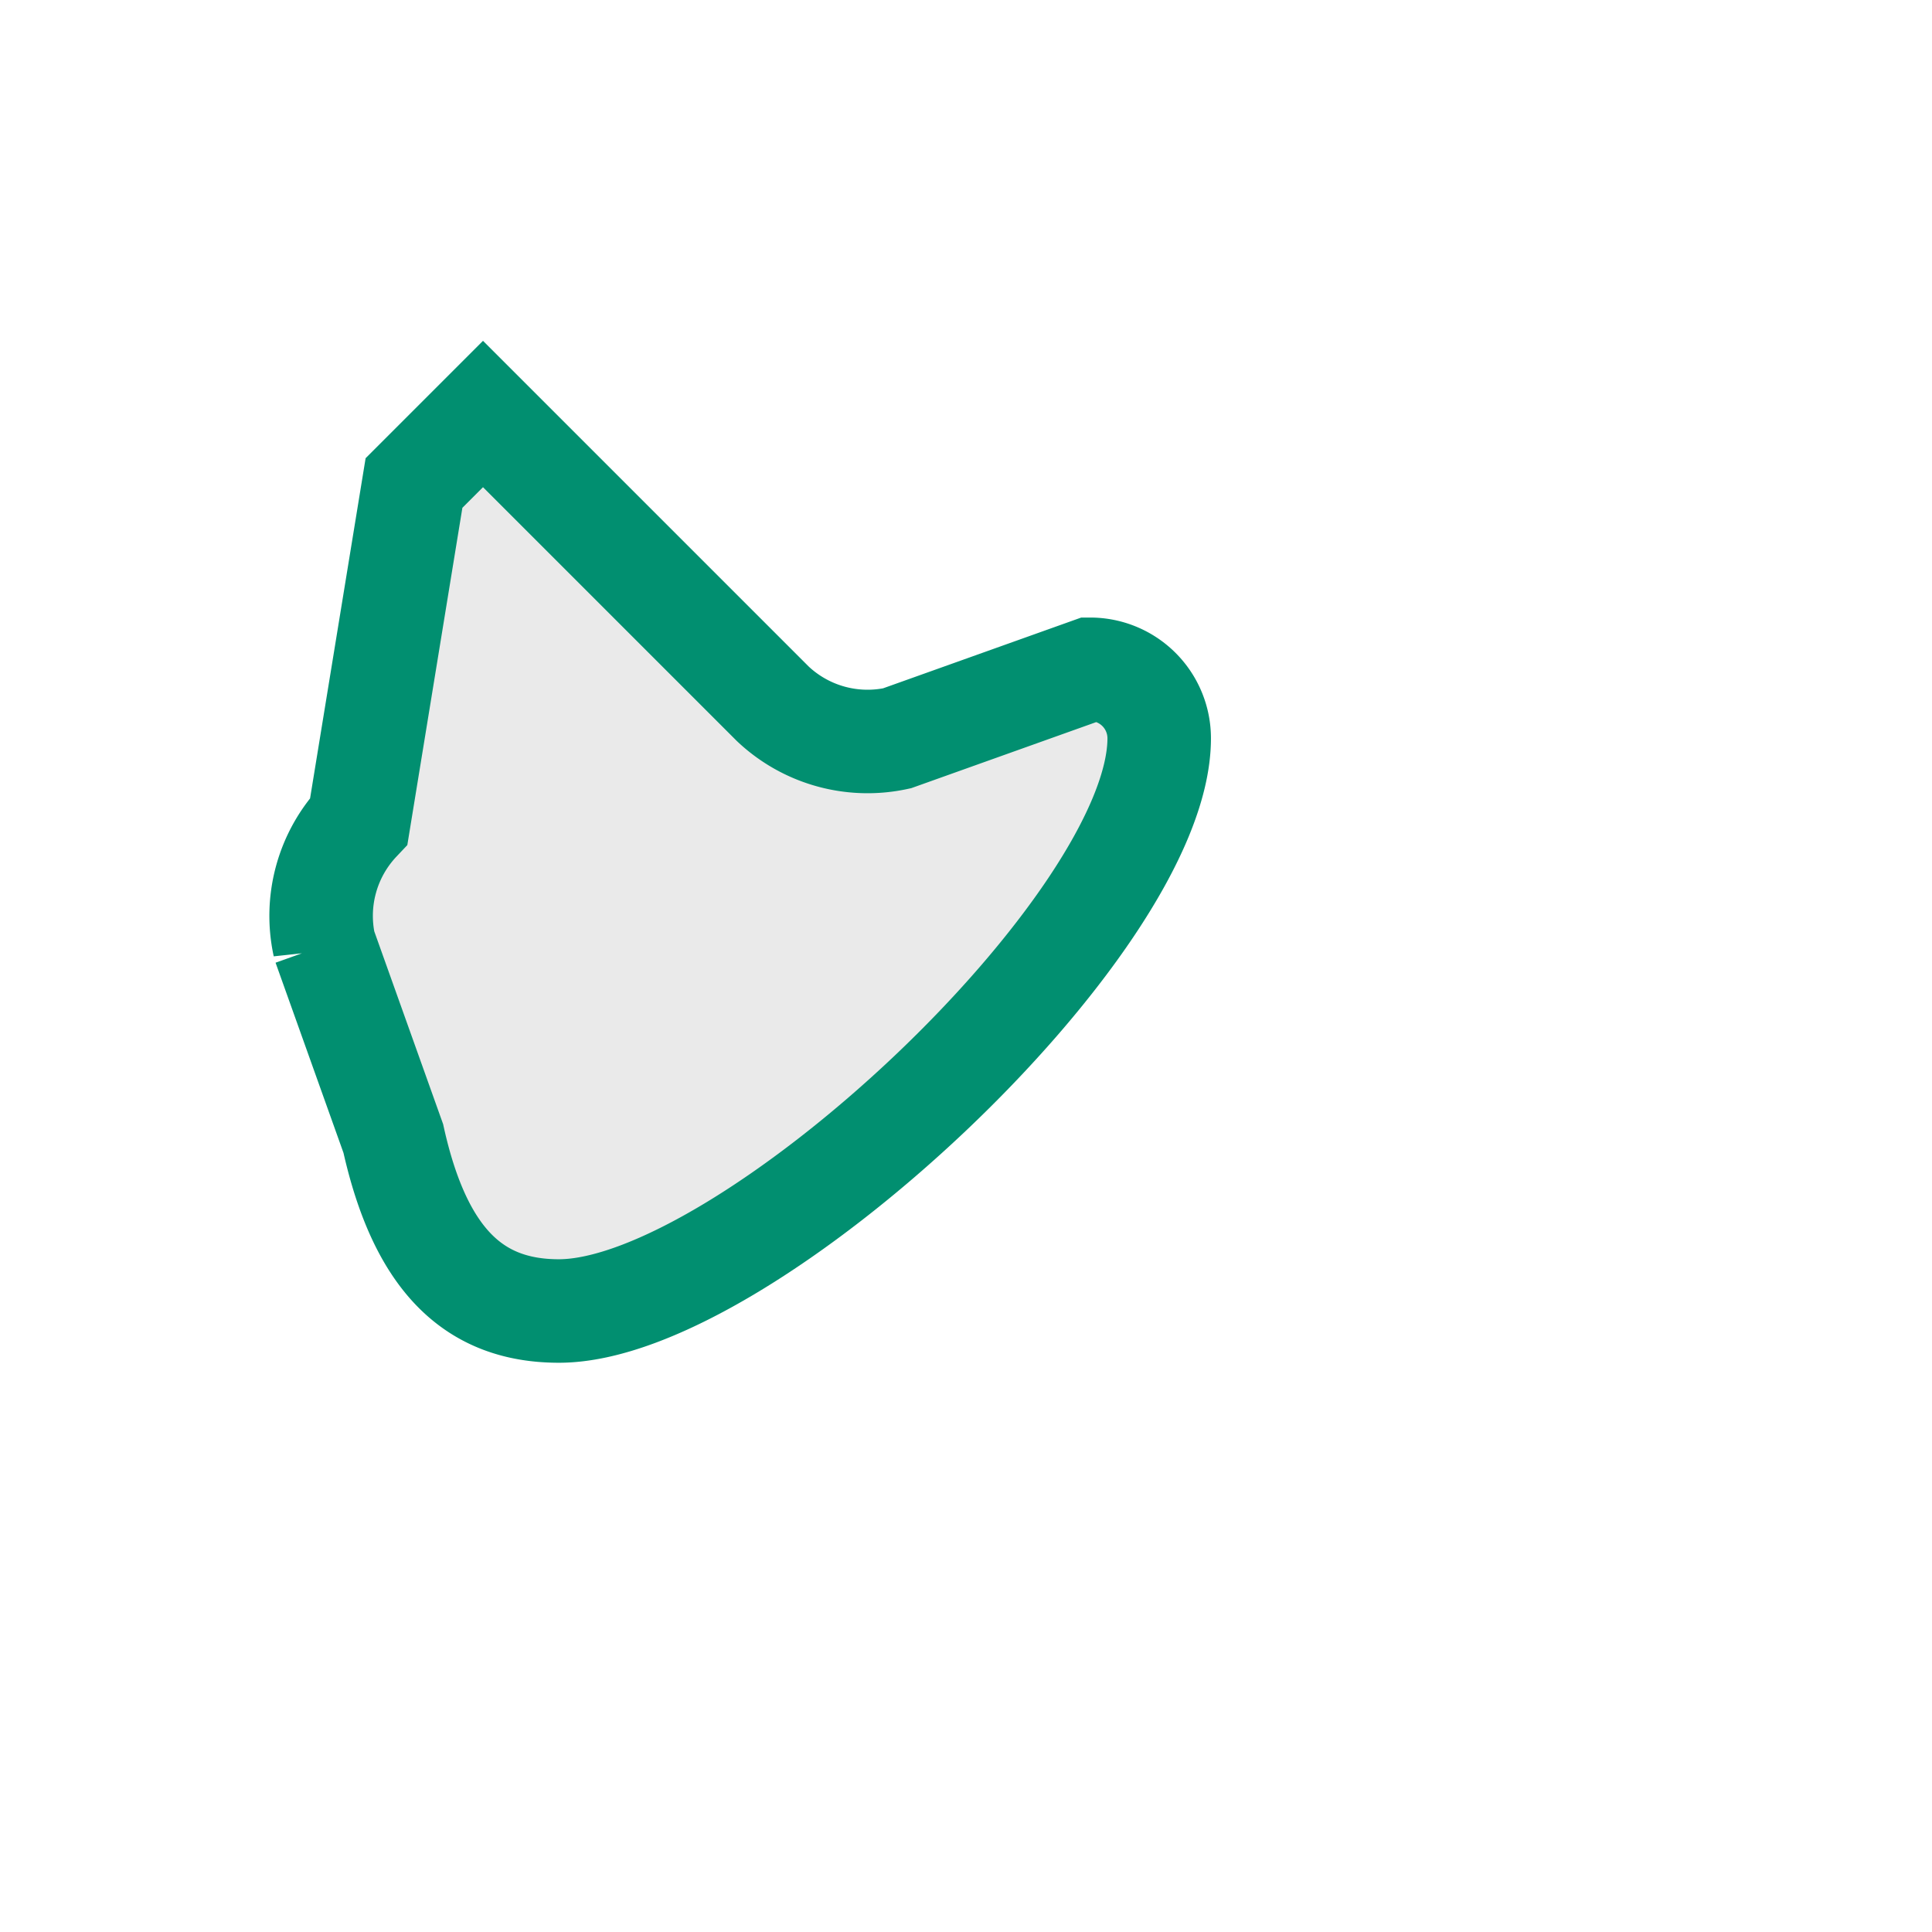 <?xml version="1.0" encoding="UTF-8"?>
<svg xmlns="http://www.w3.org/2000/svg" width="28" height="28" viewBox="0 0 28 28"><path d="M7 6l4.2 4.2a2 2 0 001.8.5l2.8-1a1 1 0 011 1c0 2.7-6 8.3-8.7 8.3-1.2 0-2-.7-2.4-2.5l-1-2.8a2 2 0 01.5-1.8L6 7z" fill="#eaeaea" stroke="#018f70" stroke-width="1.5"/></svg>